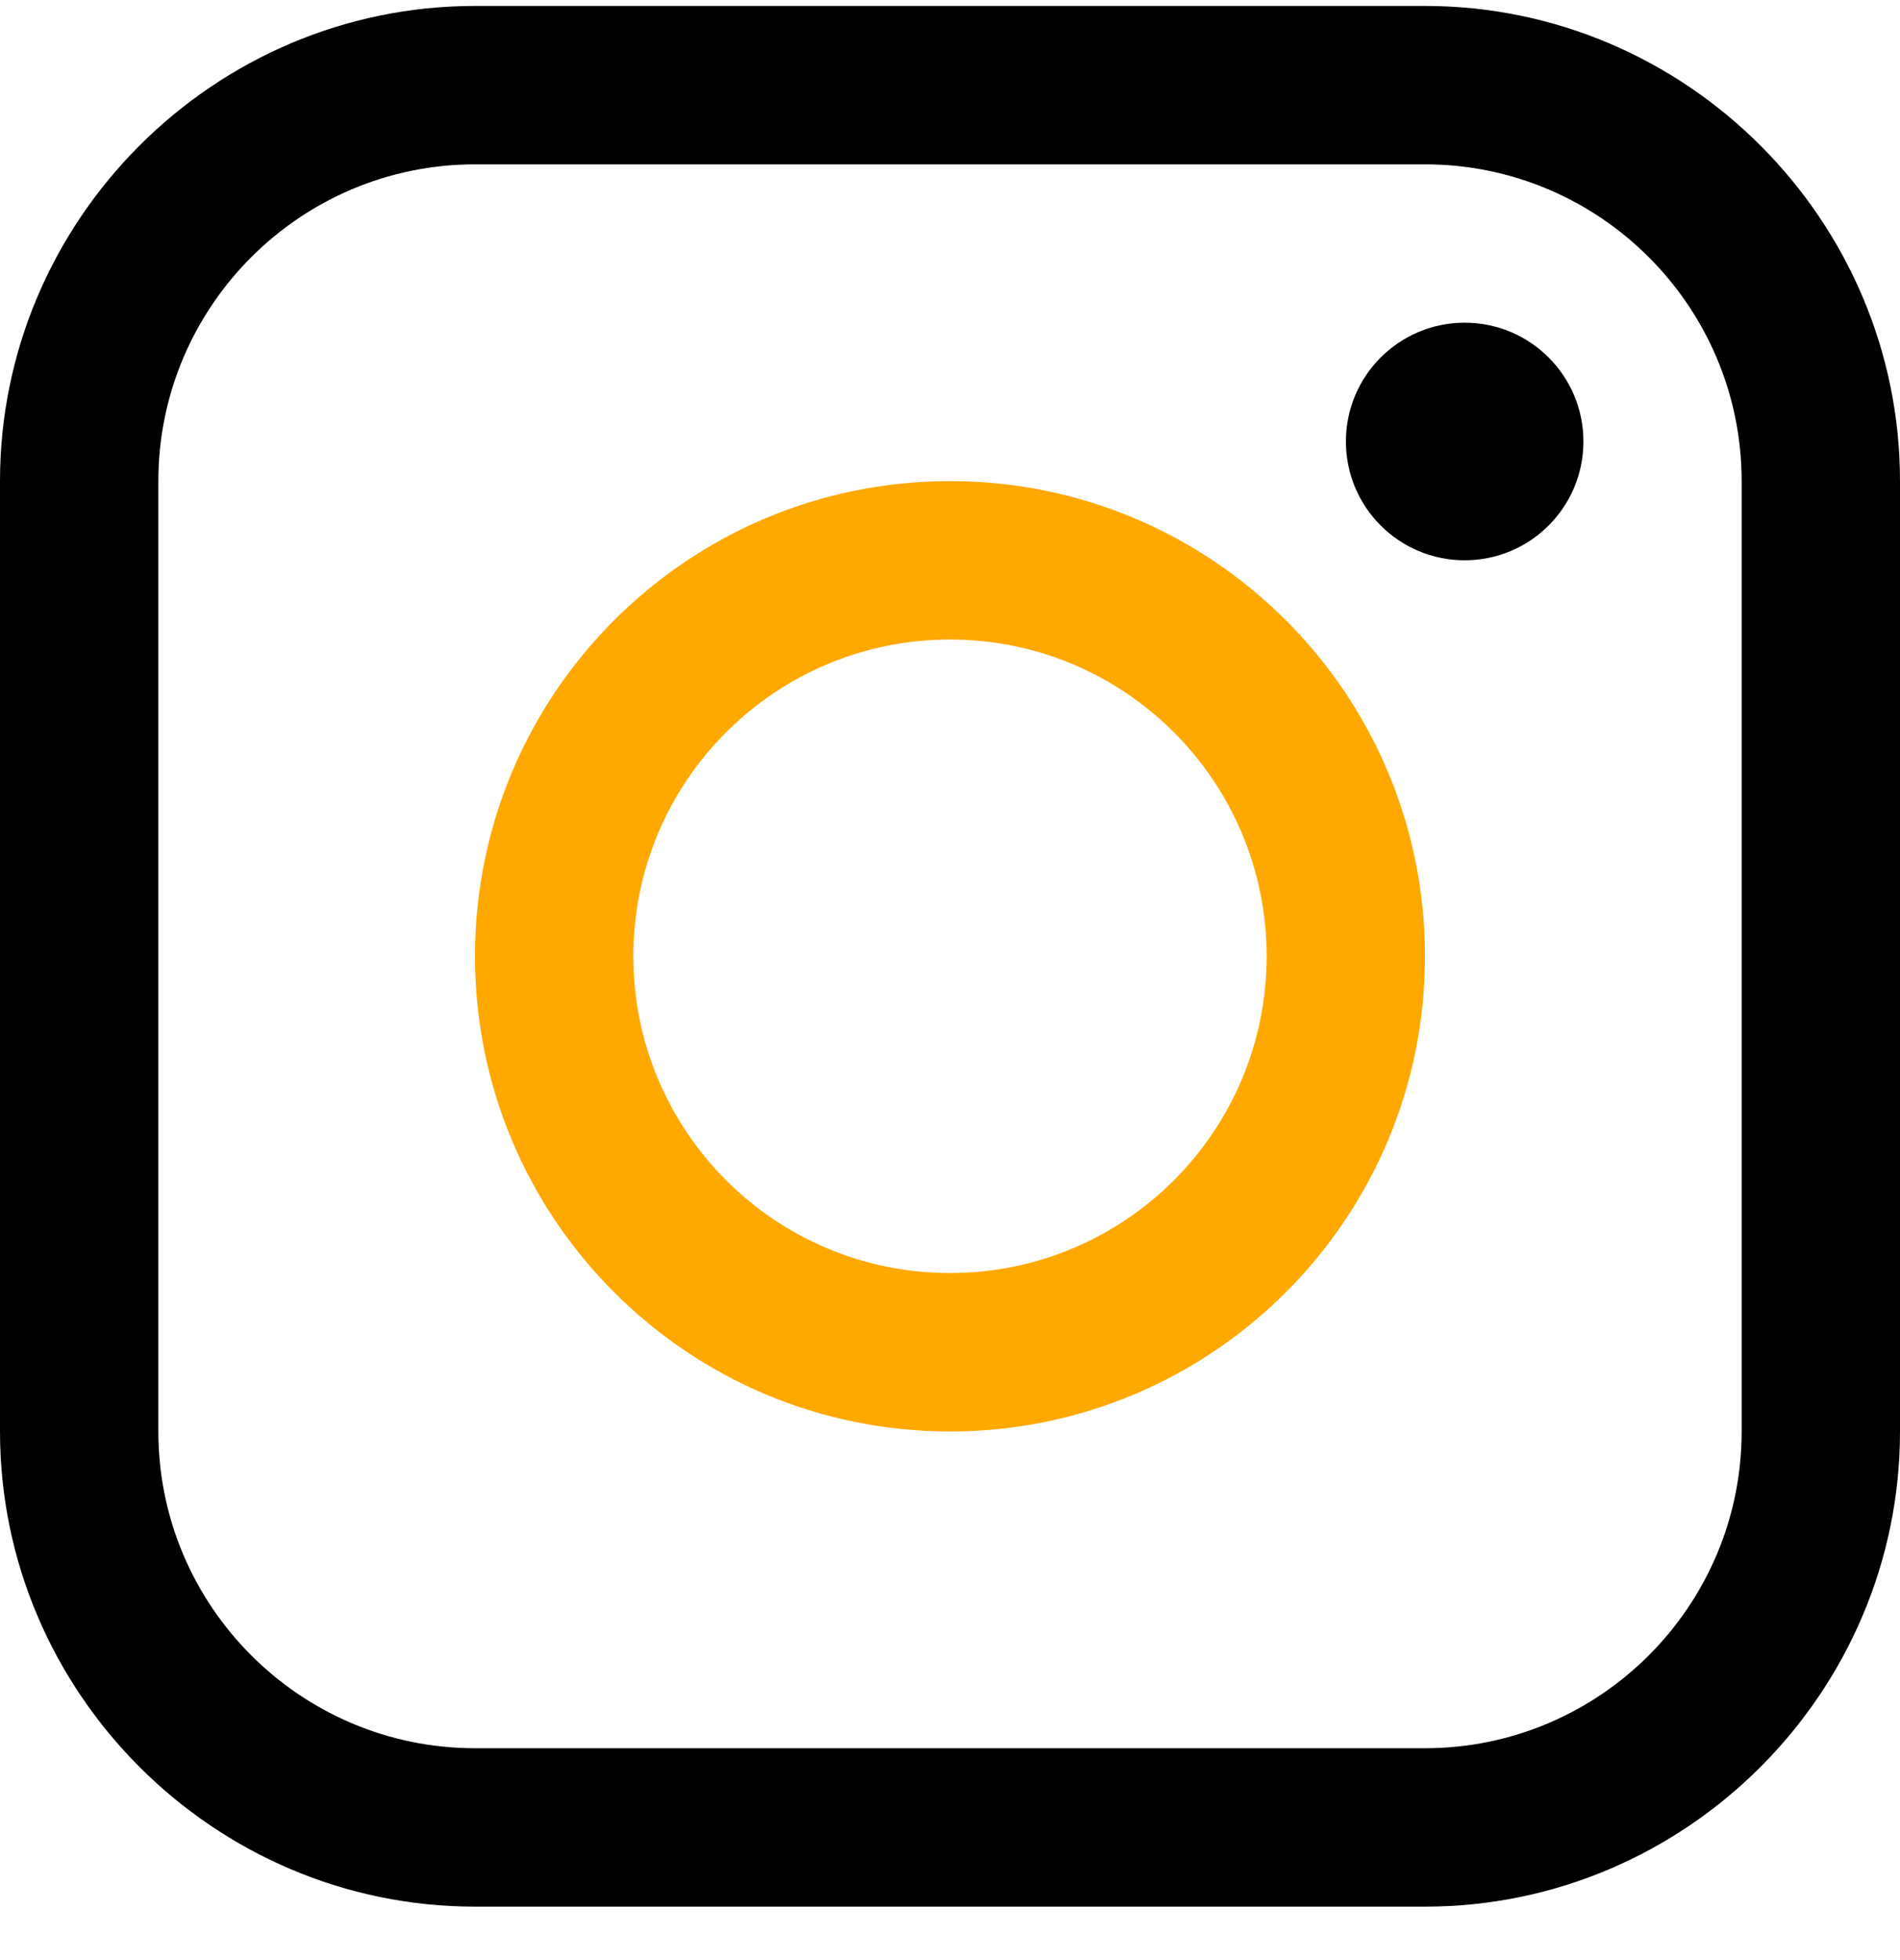 <?xml version="1.0" encoding="utf-8"?>
<svg xmlns="http://www.w3.org/2000/svg" width="32" height="33" viewBox="0 0 32 33" fill="none">
<g clip-path="url(#clip0_19924_9313)">
<path d="M24 0.1H8C3.601 0.1 0 3.7 0 8.1V24.1C0 28.498 3.601 32.1 8 32.1H24C28.399 32.1 32 28.498 32 24.1V8.1C32 3.7 28.399 0.1 24 0.1ZM29.333 24.1C29.333 27.04 26.942 29.433 24 29.433H8C5.06 29.433 2.667 27.04 2.667 24.1V8.1C2.667 5.159 5.06 2.767 8 2.767H24C26.942 2.767 29.333 5.159 29.333 8.1V24.1Z" fill="black"/>
<path d="M24.668 9.433C25.773 9.433 26.668 8.538 26.668 7.433C26.668 6.328 25.773 5.433 24.668 5.433C23.563 5.433 22.668 6.328 22.668 7.433C22.668 8.538 23.563 9.433 24.668 9.433Z" fill="black"/>
<path d="M16 8.1C11.581 8.1 8 11.681 8 16.1C8 20.517 11.581 24.1 16 24.1C20.418 24.1 24 20.517 24 16.1C24 11.681 20.418 8.1 16 8.1ZM16 21.433C13.055 21.433 10.667 19.046 10.667 16.1C10.667 13.154 13.055 10.767 16 10.767C18.945 10.767 21.333 13.154 21.333 16.1C21.333 19.046 18.945 21.433 16 21.433Z" fill="#FFA800"/>
</g>
<defs>
<clipPath id="clip0_19924_9313">
<rect width="32" height="32" fill="white" transform="translate(0 0.1)"/>
</clipPath>
</defs>
</svg>